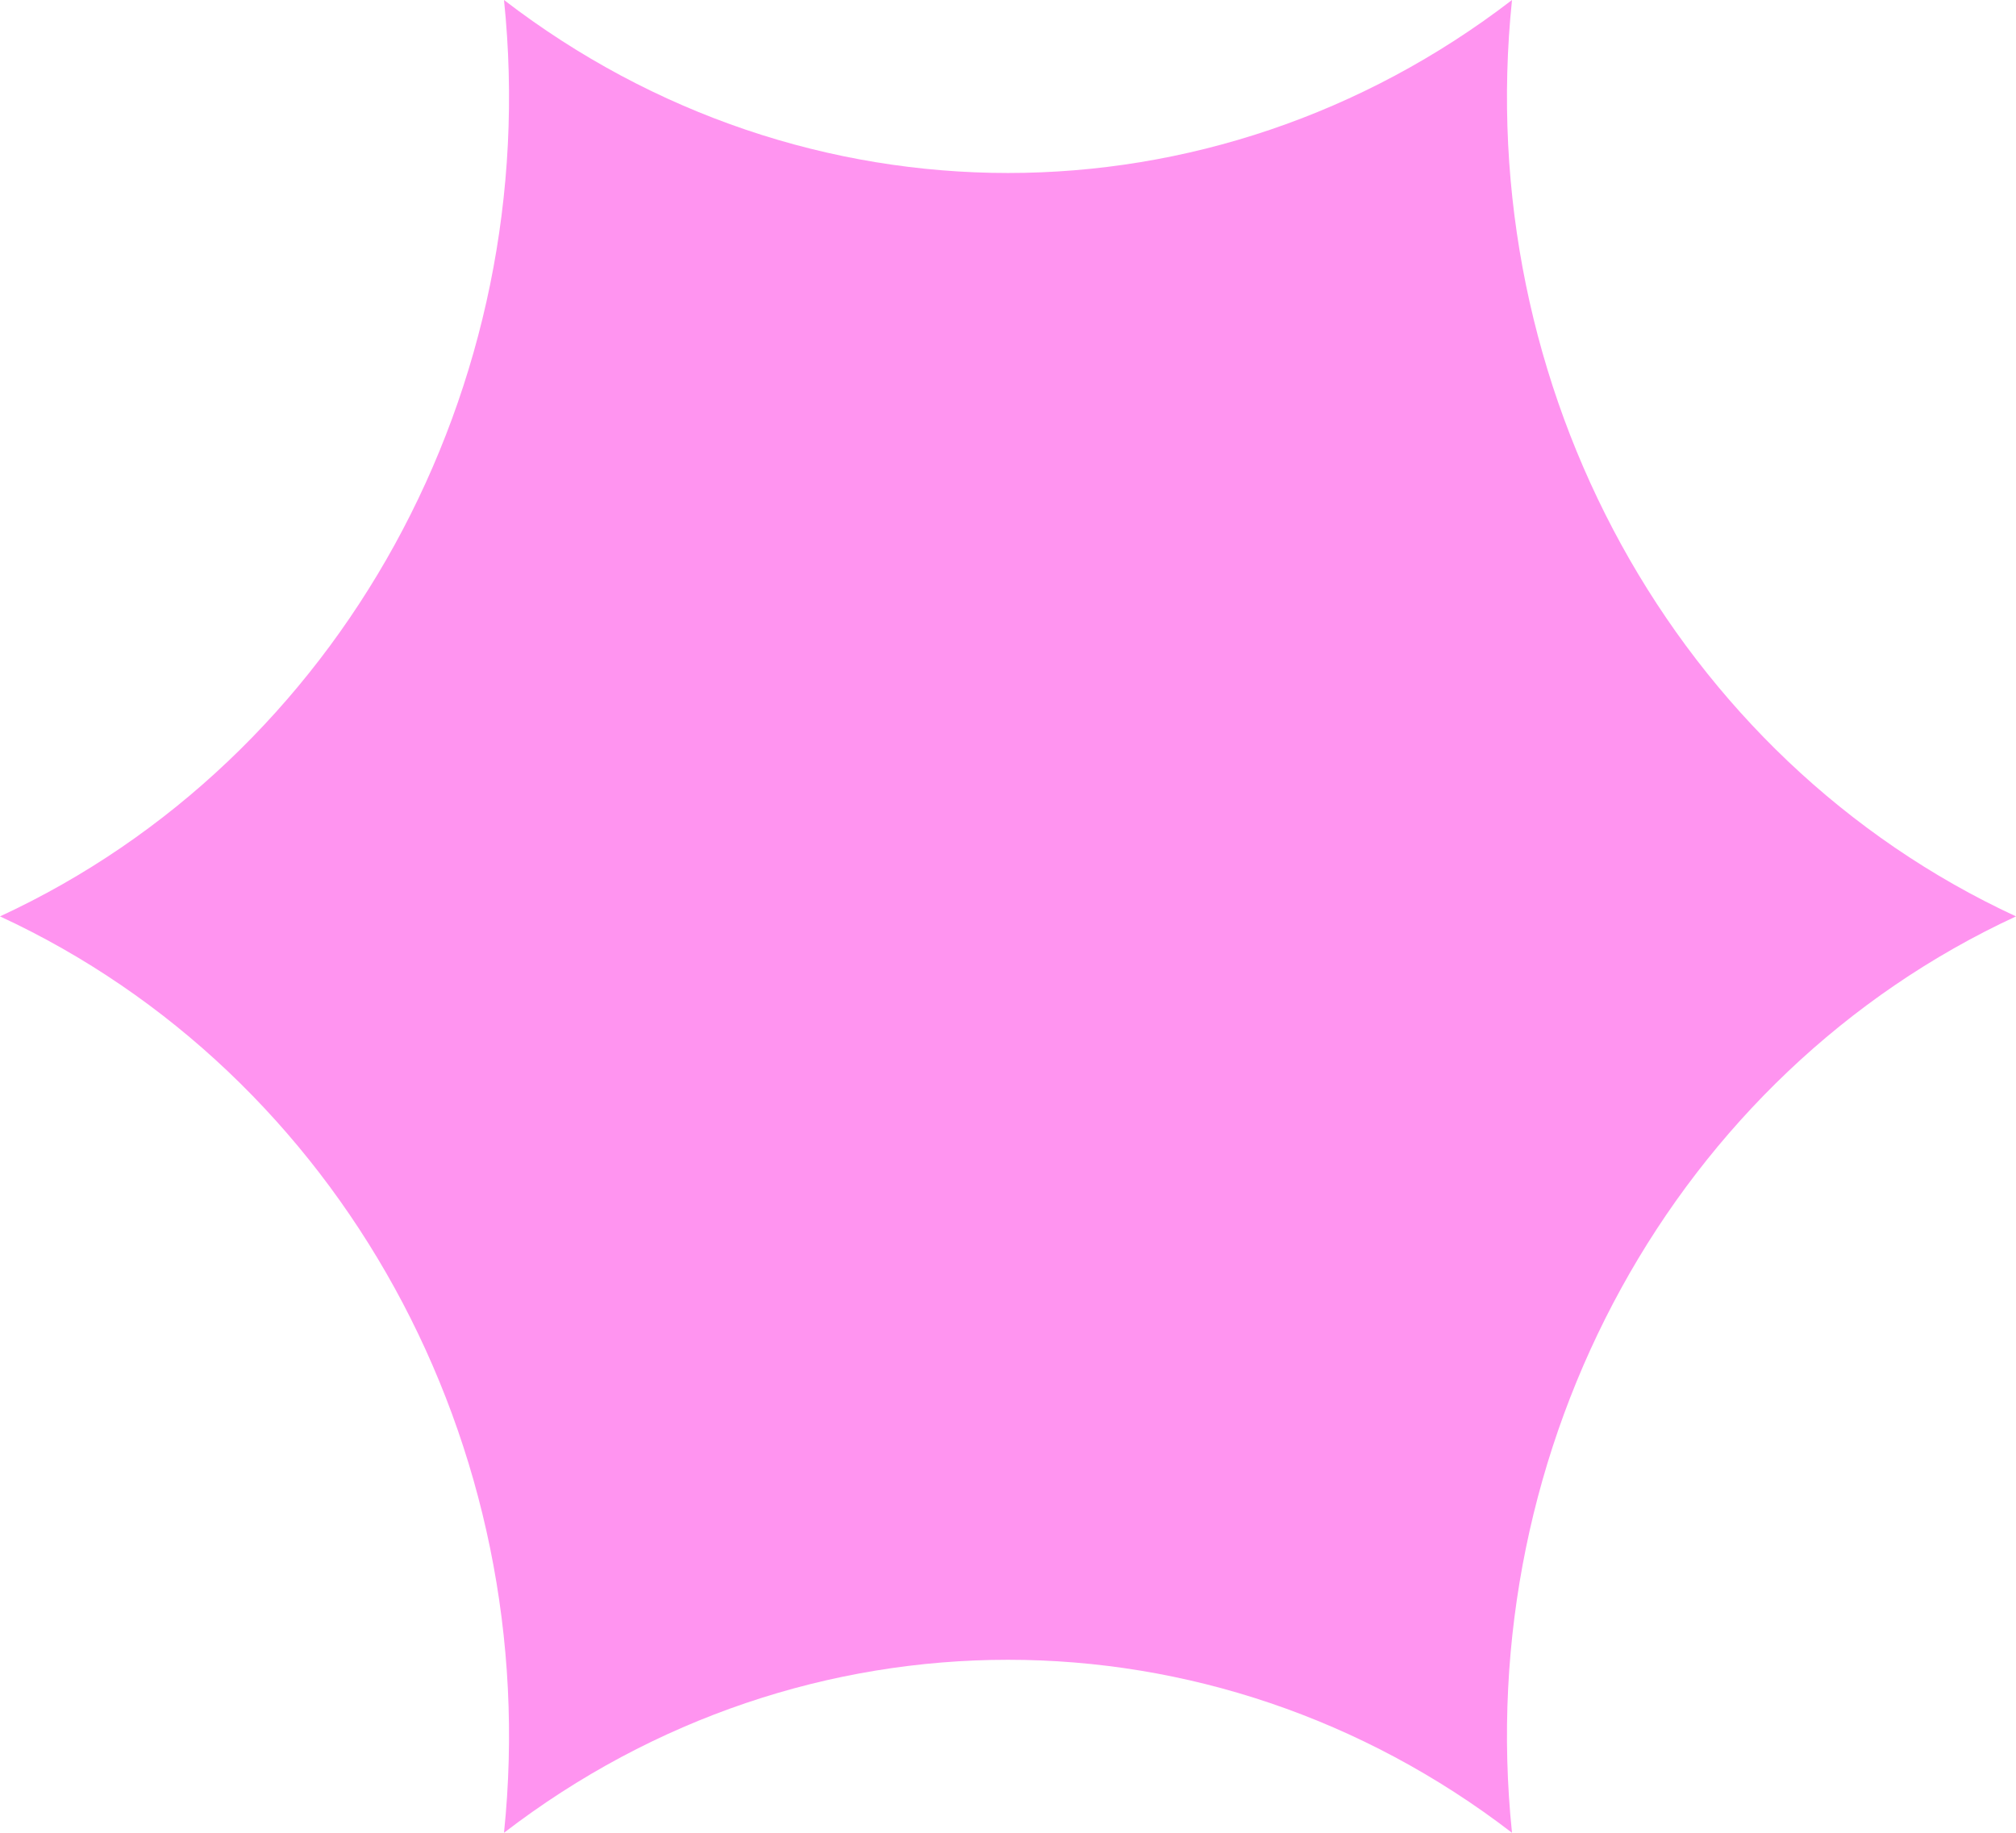 <?xml version="1.0" encoding="UTF-8"?> <svg xmlns="http://www.w3.org/2000/svg" width="22" height="20" viewBox="0 0 22 20" fill="none"><path d="M16.5 -1.64005e-07C16.061 4.235 18.286 8.281 22 10C18.286 11.719 16.061 15.765 16.5 20C13.225 17.483 8.775 17.483 5.5 20C5.939 15.765 3.714 11.719 0 10C3.714 8.281 5.939 4.235 5.5 -1.64005e-07C8.775 2.517 13.225 2.517 16.5 -1.64005e-07Z" fill="#FF94F0"></path></svg> 